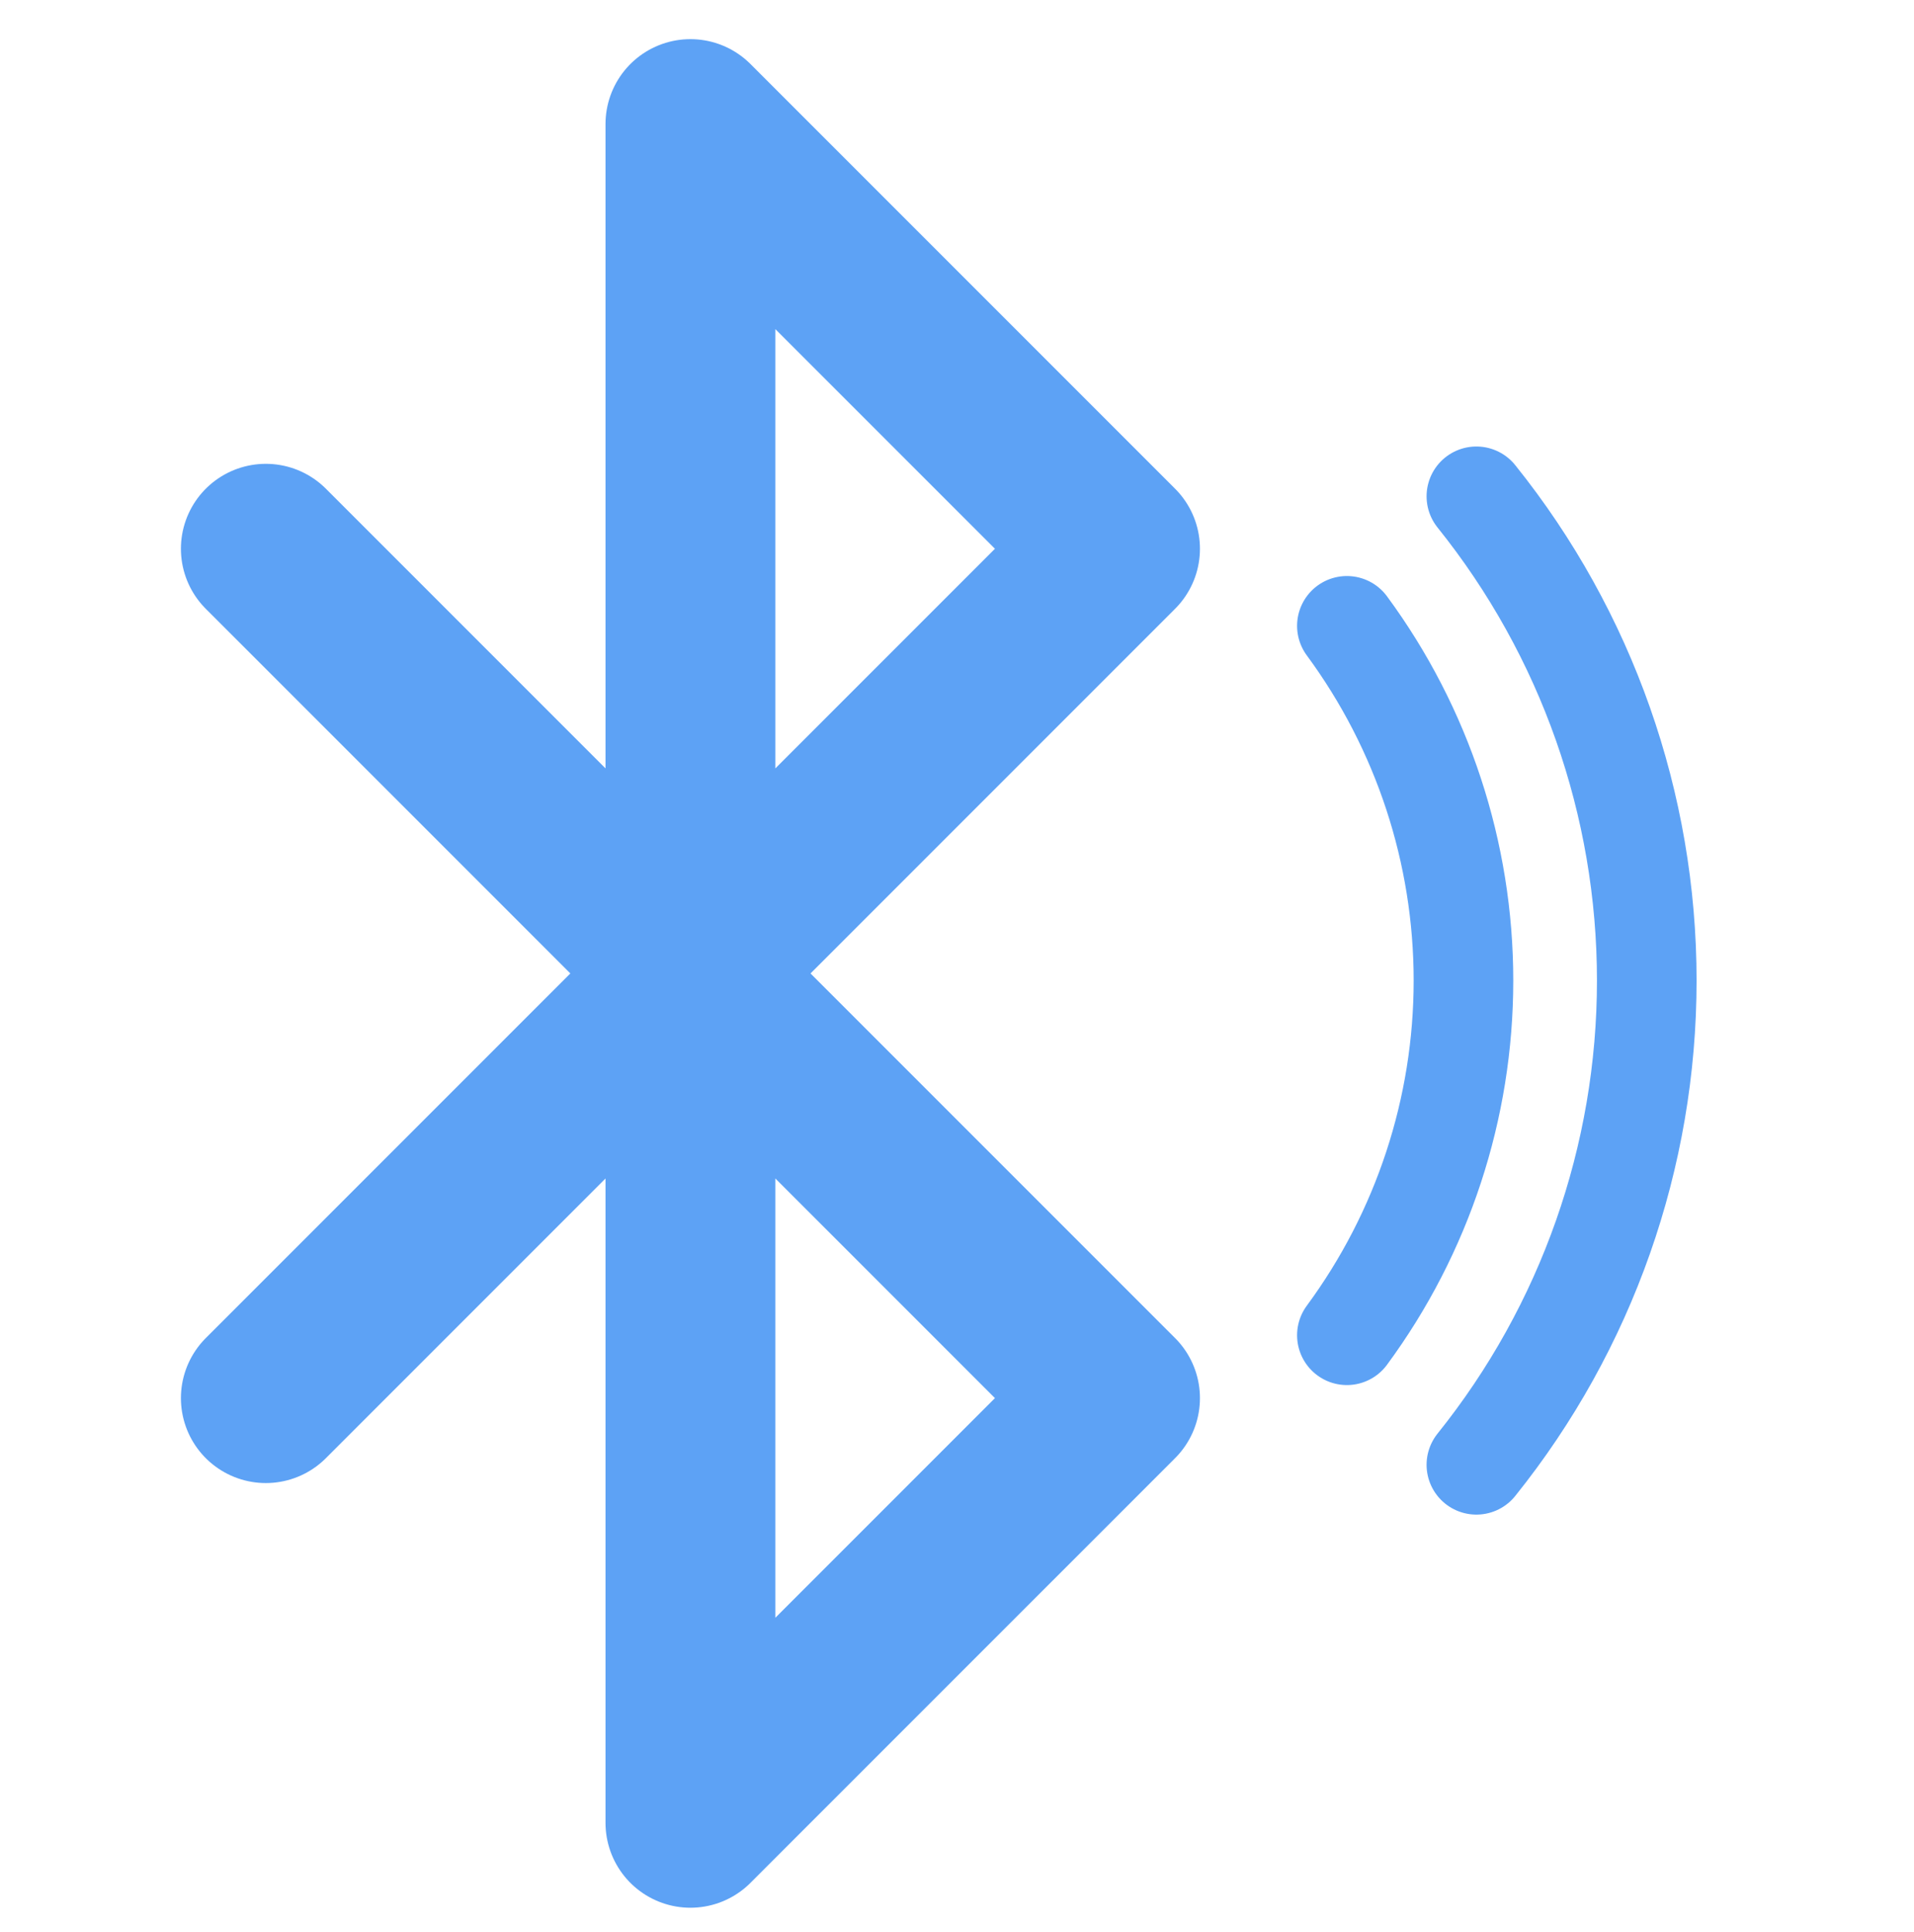 <svg width="108" height="109" viewBox="0 0 108 109" fill="none" xmlns="http://www.w3.org/2000/svg">
<path d="M15 78.875L62.917 30.958L38.958 7V102.833L62.917 78.875L15 30.958" stroke="#5DA2F5" stroke-width="9.583" stroke-linecap="round" stroke-linejoin="round"/>
<path d="M76 35.307C80.273 41.104 82.578 48.116 82.578 55.318C82.578 62.519 80.273 69.532 76 75.328M83.307 28C89.529 35.745 92.921 45.383 92.921 55.318C92.921 65.253 89.529 74.89 83.307 82.636" stroke="#5DA2F5" stroke-width="5.621" stroke-linecap="round"/>
</svg>
